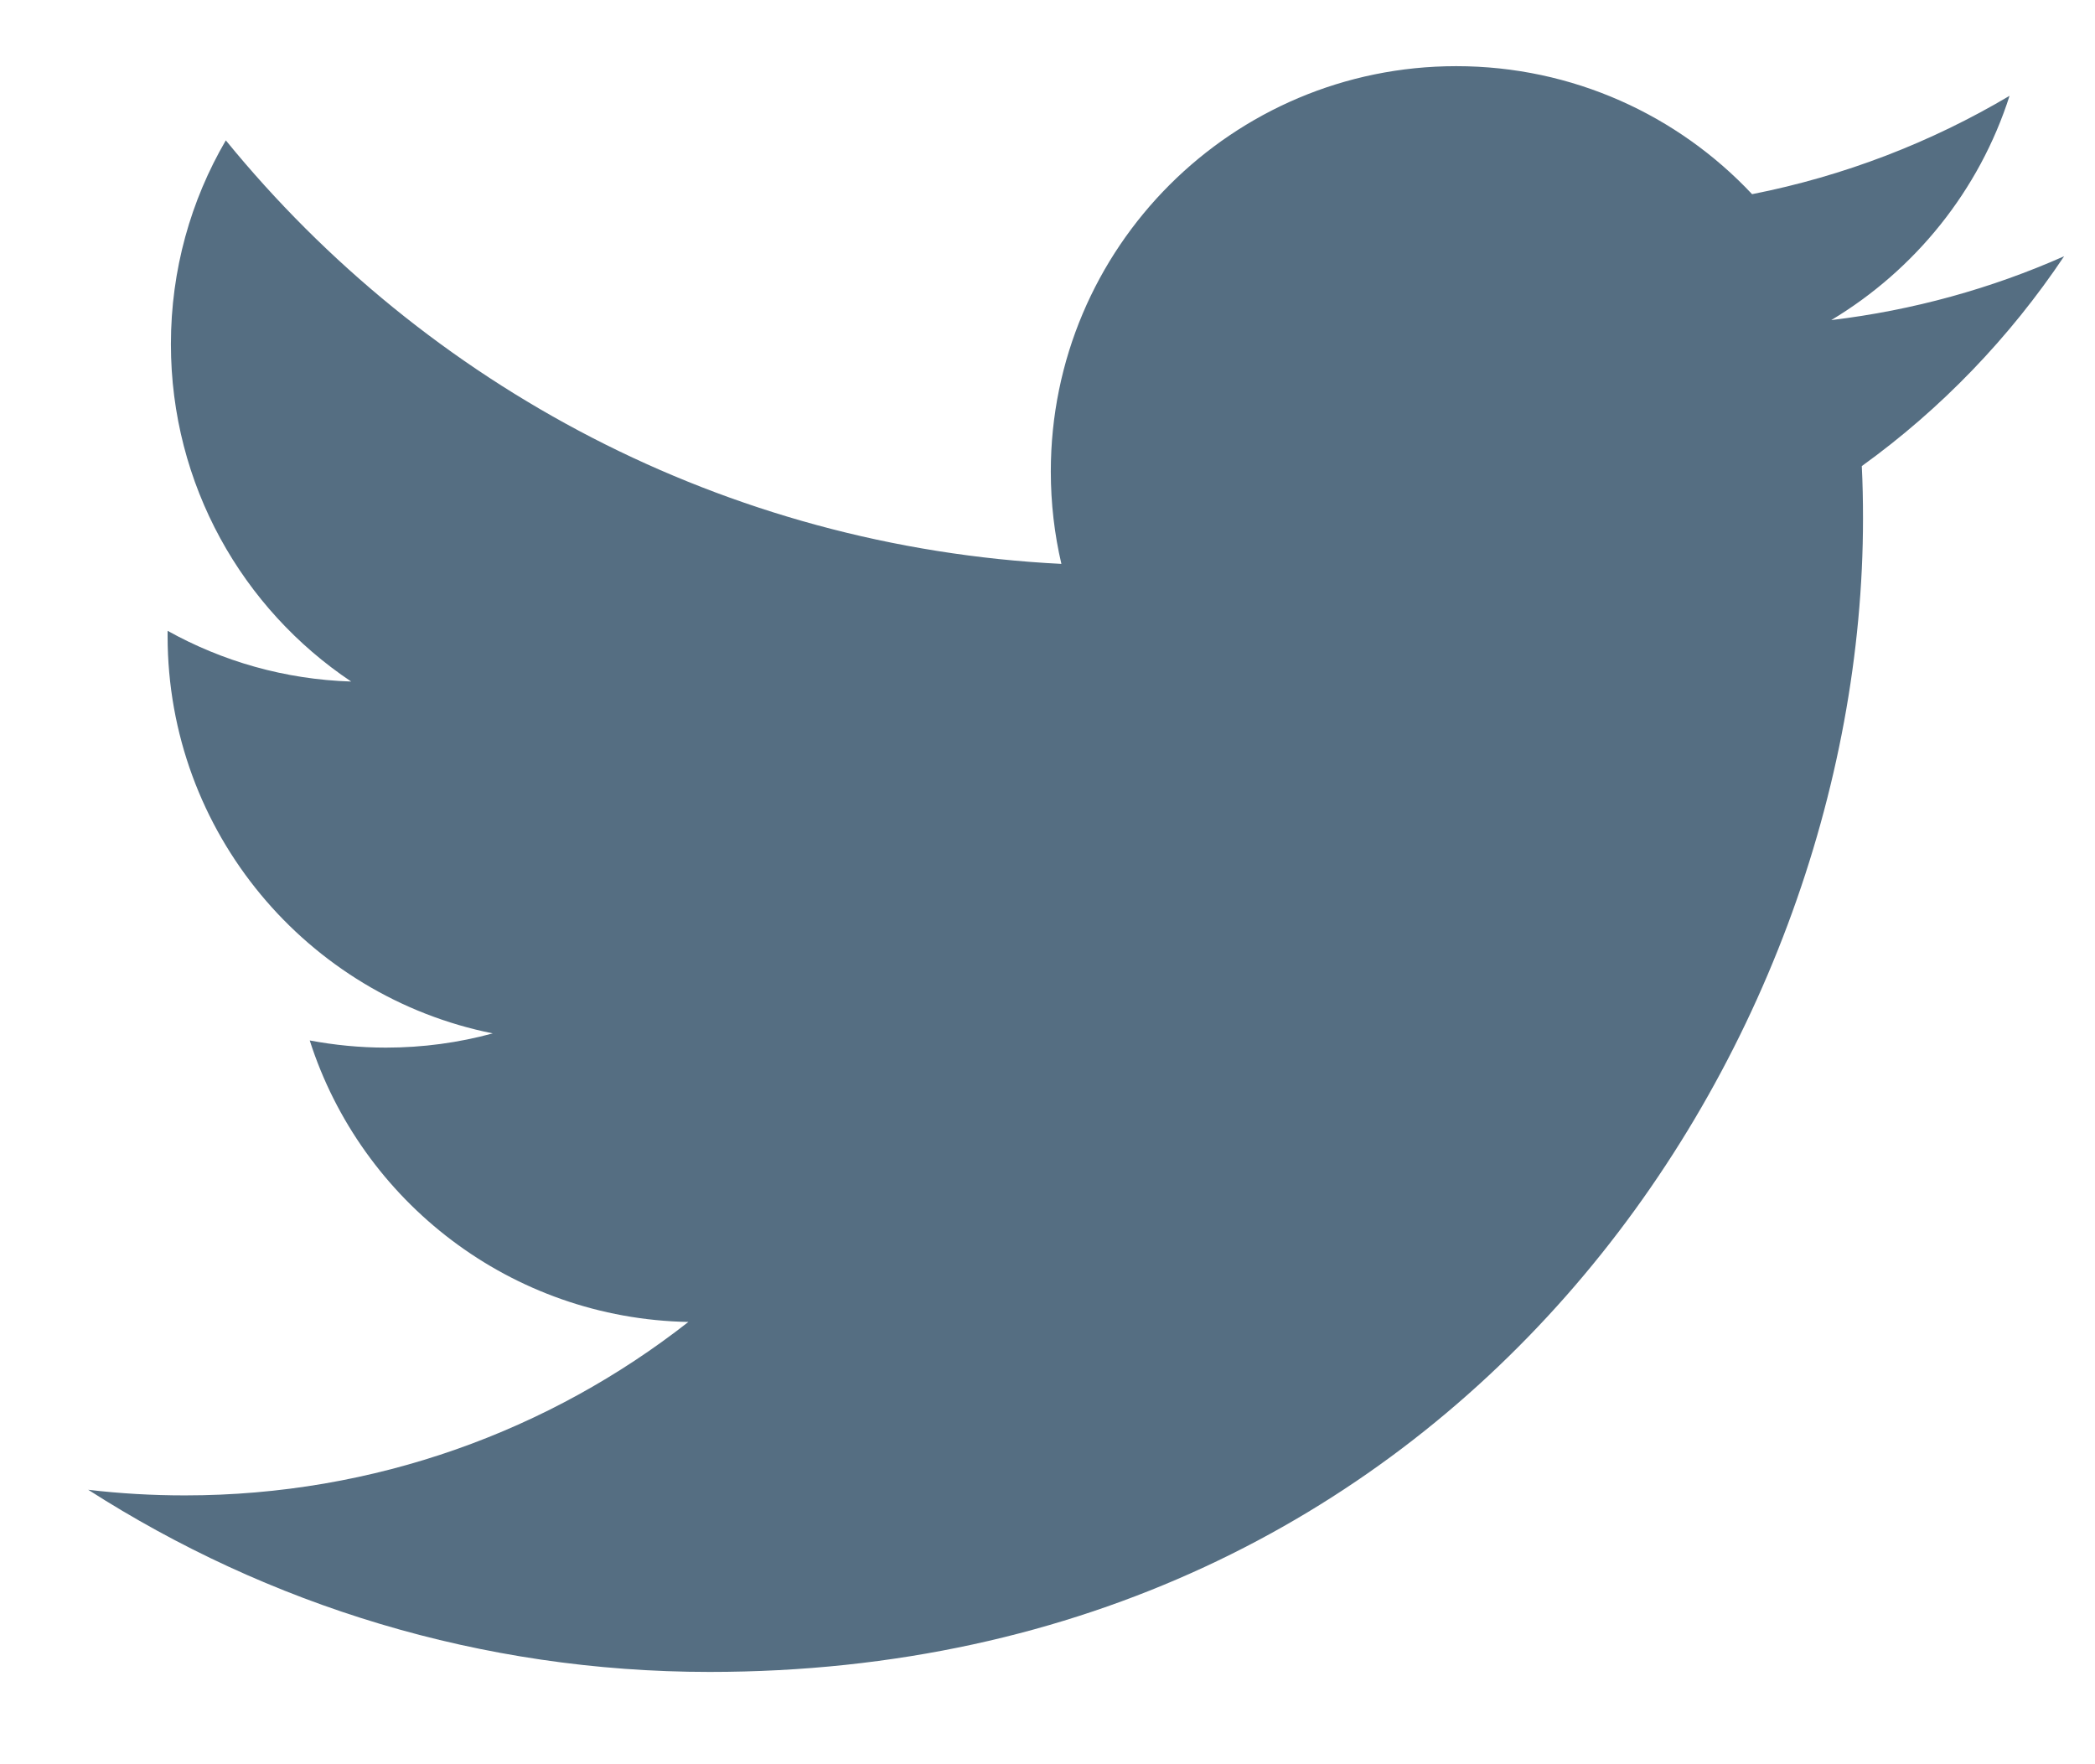 <?xml version="1.0" encoding="UTF-8"?>
<svg width="19px" height="16px" viewBox="0 0 19 16" version="1.1" xmlns="http://www.w3.org/2000/svg" xmlns:xlink="http://www.w3.org/1999/xlink">
    <title>Fill 1</title>
    <g id="Symbols" stroke="none" stroke-width="1" fill="none" fill-rule="evenodd">
        <g id="footer" transform="translate(-385, -161)" fill="#556E82">
            <path d="M403.72,163.324 C403.061,163.616 402.352,163.814 401.608,163.903 C402.368,163.447 402.951,162.727 403.225,161.869 C402.515,162.29 401.728,162.596 400.89,162.761 C400.219,162.046 399.264,161.6 398.207,161.6 C396.176,161.6 394.53,163.246 394.53,165.276 C394.53,165.564 394.563,165.845 394.626,166.114 C391.57,165.961 388.861,164.497 387.048,162.273 C386.731,162.816 386.55,163.447 386.55,164.121 C386.55,165.396 387.199,166.522 388.185,167.181 C387.582,167.162 387.016,166.997 386.52,166.721 C386.52,166.737 386.52,166.752 386.52,166.768 C386.52,168.549 387.787,170.035 389.469,170.372 C389.161,170.456 388.836,170.501 388.5,170.501 C388.263,170.501 388.033,170.478 387.809,170.436 C388.276,171.896 389.634,172.959 391.243,172.989 C389.985,173.975 388.4,174.562 386.677,174.562 C386.38,174.562 386.088,174.545 385.8,174.511 C387.427,175.554 389.359,176.163 391.436,176.163 C398.198,176.163 401.896,170.561 401.896,165.703 C401.896,165.543 401.893,165.384 401.885,165.227 C402.604,164.709 403.227,164.061 403.72,163.324" id="Fill-1"></path>
        </g>
    </g>
</svg>